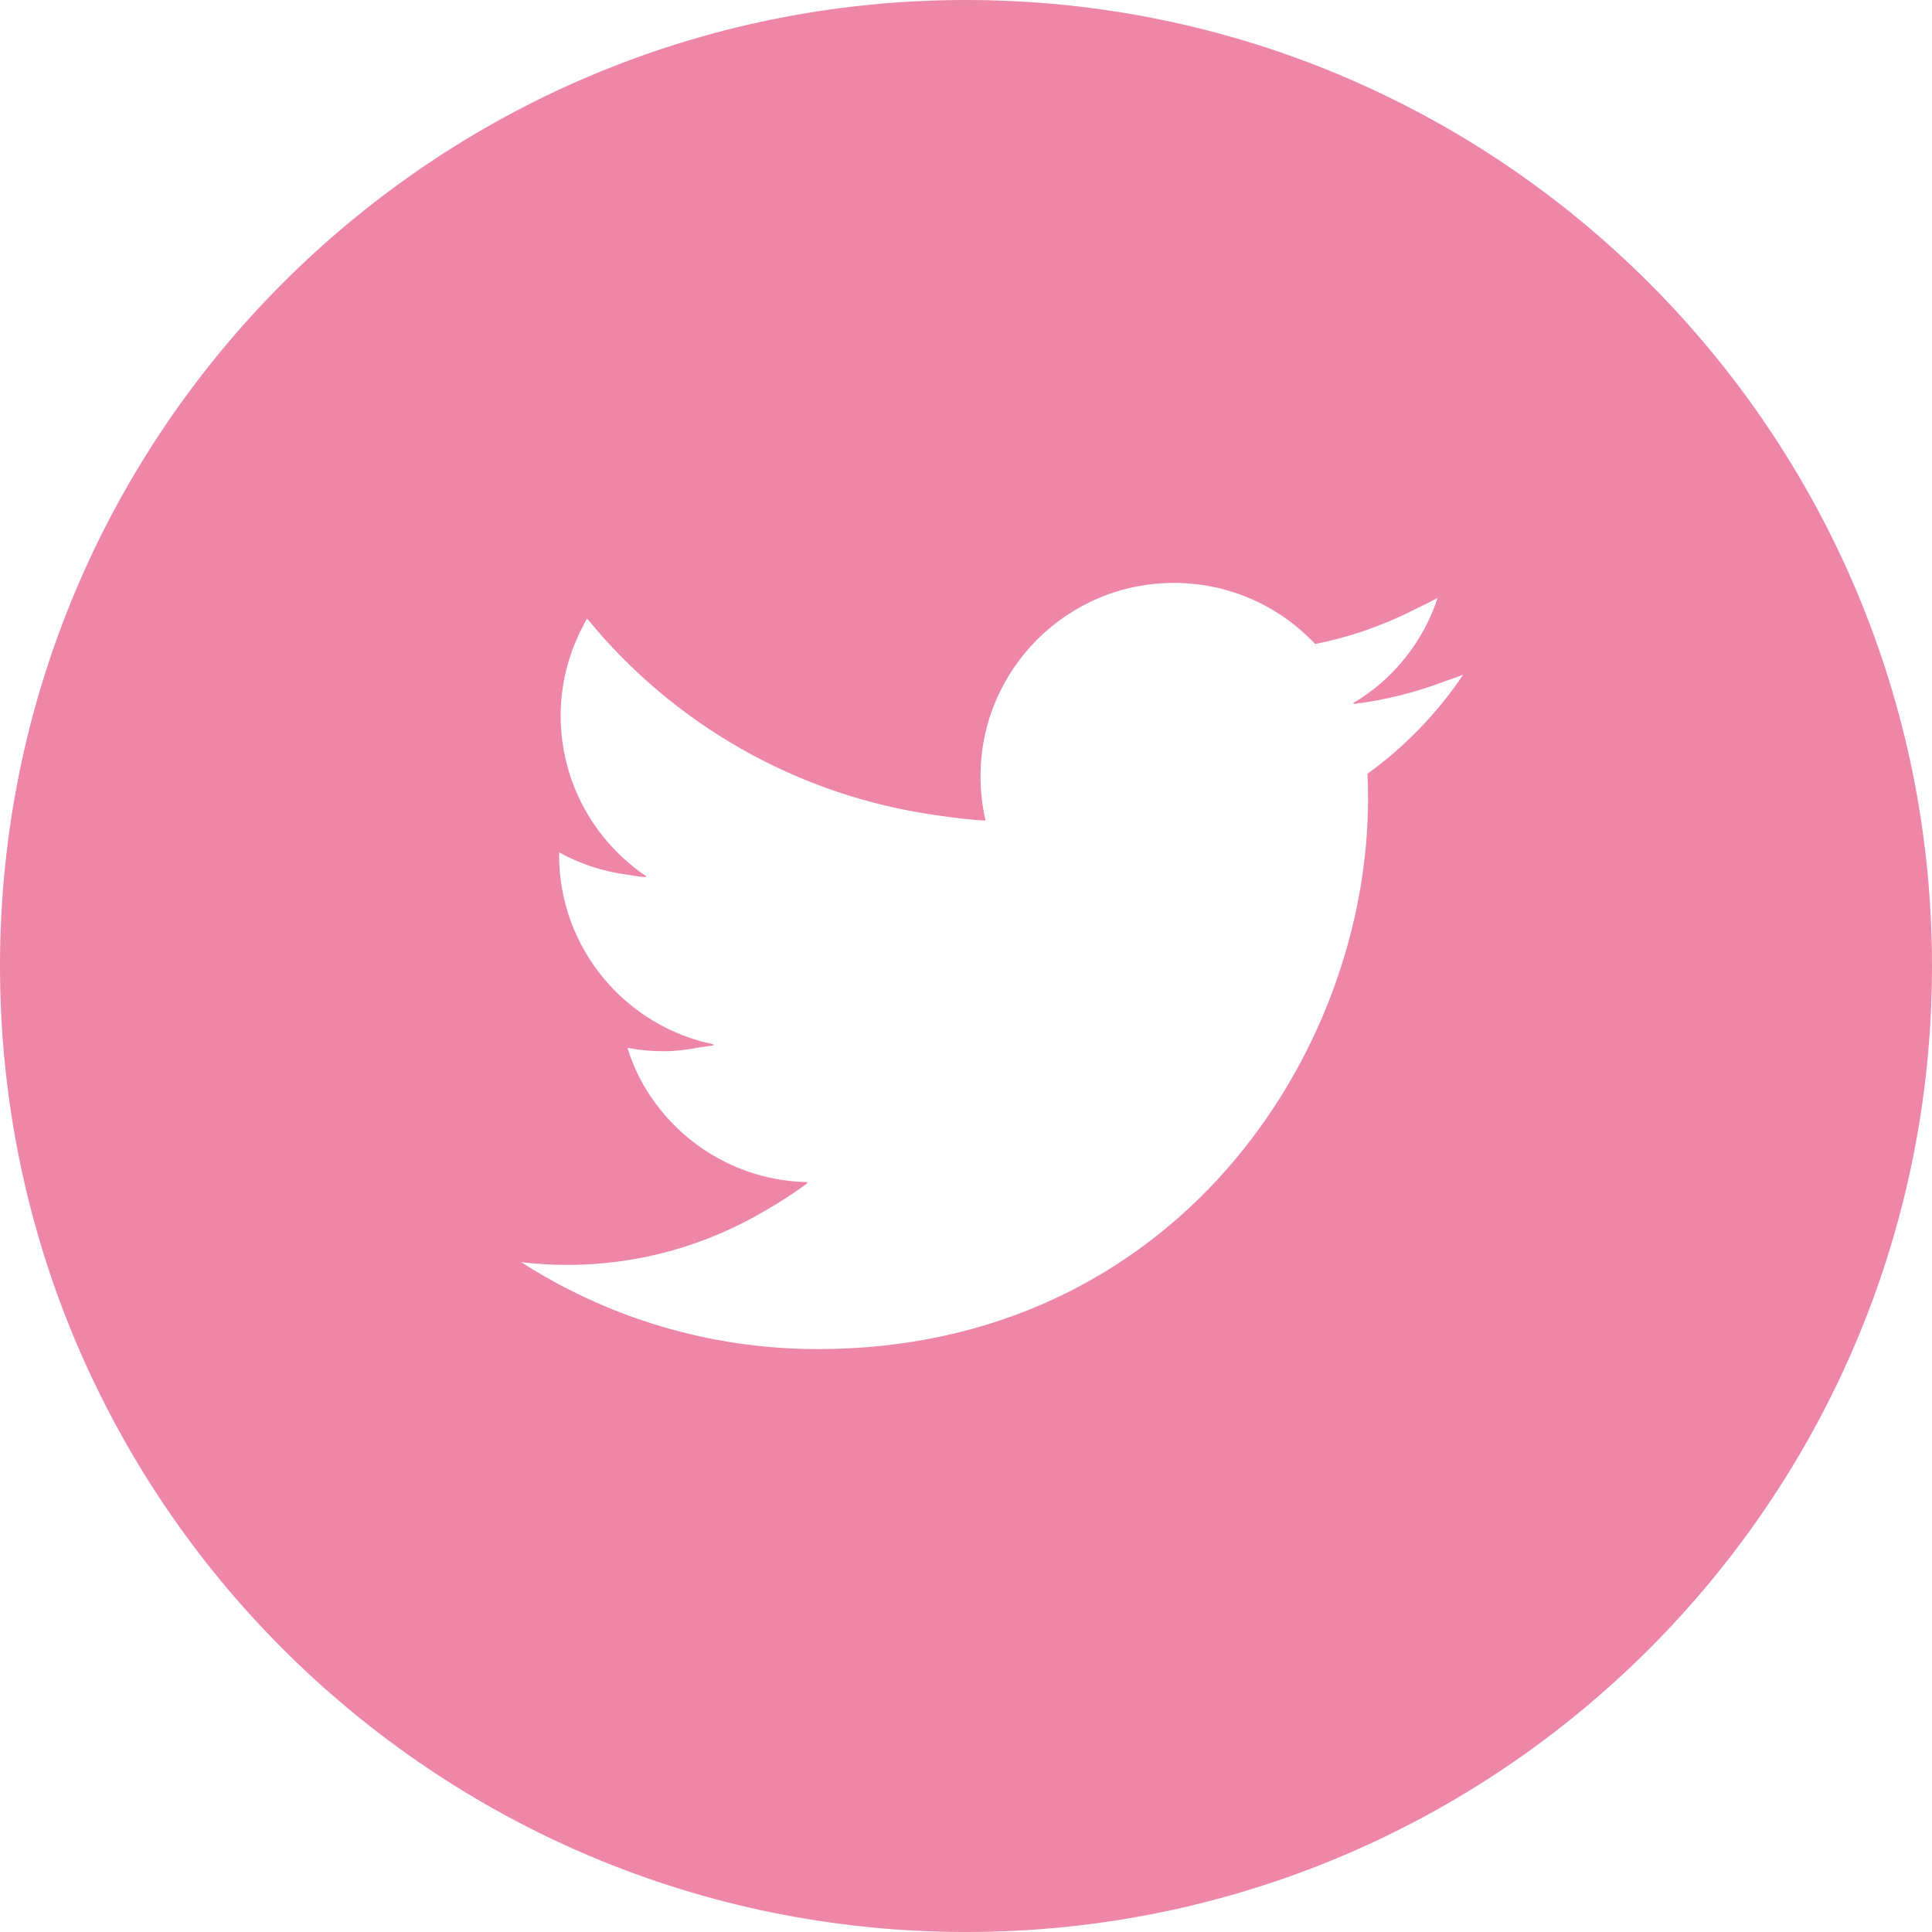 <svg height="256" viewBox="0 0 512 512" width="256" xmlns="http://www.w3.org/2000/svg"><path d="m256 0c-141.385 0-256 114.615-256 256s114.615 256 256 256 256-114.615 256-256-114.615-256-256-256zm4.926 217.391c.084.004.164.021.25.025-.875-3.752-1.328-7.664-1.328-11.682 0-28.307 22.951-51.258 51.262-51.258 14.742 0 28.063 6.225 37.414 16.188 9.6-1.89 18.684-5.174 27.129-9.523 1.781-.864 3.566-1.723 5.32-2.674-3.039 9.334-8.744 17.412-16.141 23.532-2.004 1.576-4.062 3.098-6.326 4.344.154-.018.304-.052.457-.071-.15.093-.275.22-.428.312 8.402-1.005 16.459-3.051 24.111-5.942 1.715-.592 3.428-1.191 5.127-1.852-6.842 10.159-15.453 19.095-25.375 26.259.098 2.197.148 4.406.148 6.631 0 67.736-51.558 145.842-145.844 145.842-28.947 0-55.891-8.484-78.576-23.028 4.01.473 8.092.715 12.229.715 19.136 0 37.014-5.269 52.383-14.34 3.871-2.23 7.658-4.639 11.273-7.365-.098-.002-.187-.026-.285-.028.094-.073.196-.136.289-.209-19.422-.358-36.184-11.539-44.574-27.747-1.25-2.489-2.32-5.096-3.164-7.831 3.086.58 6.246.898 9.5.898 3.391 0 6.666-.436 9.871-1.063 1.197-.168 2.406-.308 3.586-.502-.156-.032-.293-.1-.449-.133.162-.042.336-.056.496-.1-23.449-4.709-41.119-25.428-41.119-50.262 0-.196.002-.387.004-.58l.024-.055c5.521 3.064 11.693 5.092 18.23 5.94 1.609.269 3.221.516 4.832.657-.11-.074-.205-.164-.314-.238.152.006.297.036.447.041-13.754-9.191-22.803-24.883-22.803-42.666 0-8.142 1.988-15.787 5.367-22.623.539-1.028 1.018-2.078 1.637-3.074 22.711 27.822 55.516 46.971 92.801 52.15 4.16.605 8.332 1.144 12.553 1.388-.006-.024-.008-.051-.014-.076z" fill="#ee87a7"/></svg>